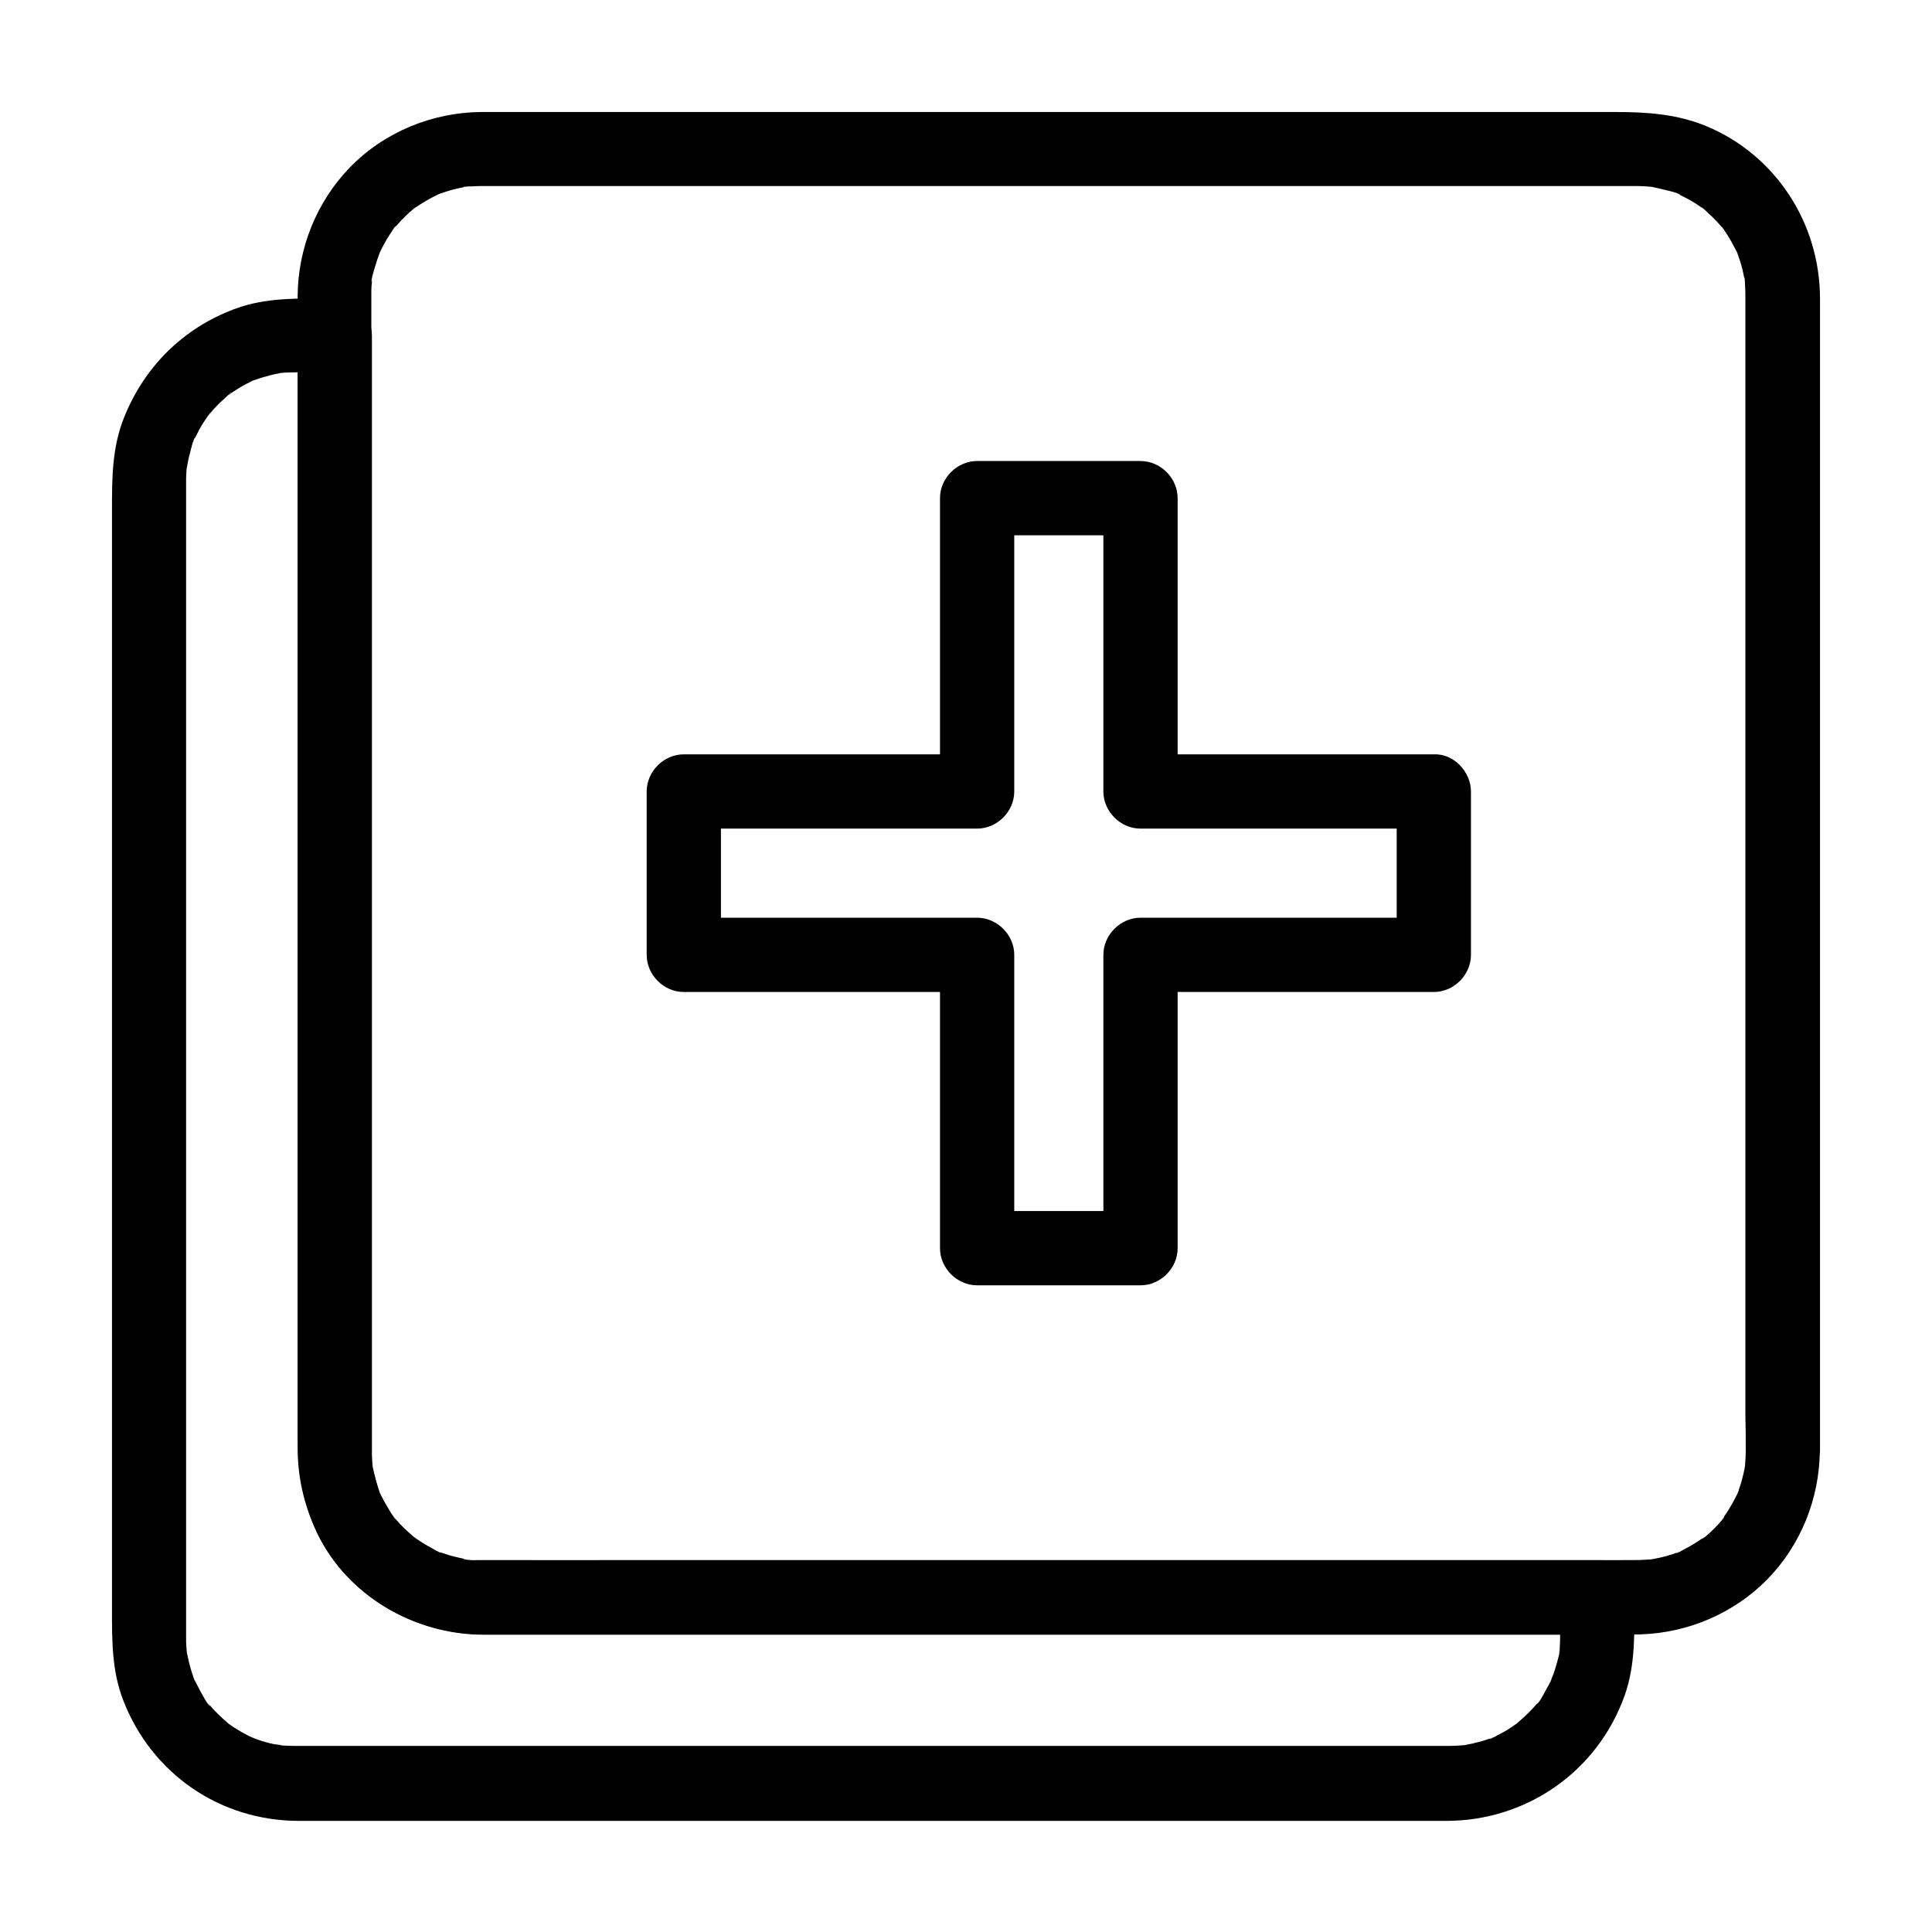 <?xml version="1.0" encoding="UTF-8"?>
<!-- Uploaded to: SVG Repo, www.svgrepo.com, Generator: SVG Repo Mixer Tools -->
<svg fill="#000000" width="800px" height="800px" version="1.1" viewBox="144 144 512 512" xmlns="http://www.w3.org/2000/svg">
 <g>
  <path d="m606.64 528.41c0 1.379-0.098 2.754-0.195 4.082-0.195 2.363 0.492-2.215 0 0.051-0.148 0.641-0.246 1.328-0.395 1.969-0.297 1.277-0.641 2.559-1.082 3.789-0.098 0.246-0.492 1.77-0.688 1.82 0.59-1.328 0.641-1.523 0.246-0.543-0.195 0.395-0.344 0.789-0.543 1.18-0.59 1.18-1.23 2.262-1.918 3.394-0.344 0.543-0.688 1.082-1.082 1.625-0.148 0.195-0.246 0.344-0.395 0.543-0.641 0.836-0.492 0.688 0.344-0.441 0.148 0.59-5.312 6.051-5.902 5.902 0.344-0.246 0.641-0.492 0.984-0.738-0.344 0.246-0.688 0.492-1.031 0.738-0.543 0.395-1.082 0.738-1.625 1.082-1.082 0.688-2.215 1.328-3.394 1.918-0.246 0.148-1.477 0.934-1.77 0.836 0.395-0.148 0.789-0.344 1.133-0.492-0.395 0.148-0.836 0.297-1.23 0.441-1.426 0.543-2.902 0.934-4.43 1.277-0.641 0.148-1.328 0.246-1.969 0.395-2.312 0.492 2.312-0.148-0.051 0-1.379 0.098-2.707 0.195-4.082 0.195h-0.195c-4.082 0.051-8.117 0-12.203 0h-67.402-95.055-87.086c-14.516 0-28.98 0.051-43.492 0h-1.277c-0.836 0-3.445 0.246-4.082-0.297 0.441 0.051 0.836 0.098 1.277 0.148-0.441-0.051-0.887-0.148-1.328-0.246-0.641-0.148-1.277-0.246-1.969-0.441-1.277-0.297-2.559-0.688-3.789-1.133-0.195-0.098-0.395-0.148-0.59-0.246-0.984-0.395-0.836-0.297 0.543 0.246-0.395 0.148-1.969-0.934-2.363-1.133-1.133-0.59-2.262-1.23-3.344-1.969-0.543-0.344-1.082-0.738-1.574-1.082-1.871-1.277 1.625 1.477-0.051-0.051-0.934-0.836-1.918-1.672-2.856-2.609-0.441-0.441-0.887-0.934-1.328-1.426-0.297-0.297-0.543-0.641-0.836-0.984-0.641-0.836-0.543-0.641 0.344 0.492-0.688-0.195-1.77-2.559-2.164-3.199-0.688-1.082-1.277-2.262-1.871-3.394-0.098-0.195-0.195-0.395-0.297-0.59-0.441-0.984-0.344-0.789 0.246 0.543-0.195-0.051-0.59-1.625-0.688-1.82-0.492-1.477-0.887-2.953-1.23-4.477-0.051-0.195-0.492-1.871-0.344-1.969 0.051 0.441 0.098 0.836 0.148 1.277-0.051-0.441-0.098-0.887-0.148-1.328-0.098-1.133-0.148-2.262-0.148-3.445v-0.195-1.379-6.25-61.648-93.629-89.938-50.625-3.738c0-0.688 0.051-1.379 0.148-2.066 0-0.246 0.051-0.441 0.051-0.688 0.148-1.082 0.098-0.887-0.098 0.59-0.297-0.246 0.688-3.492 0.836-3.887 0.344-1.277 0.789-2.508 1.23-3.738 0.738-2.164-0.984 1.969 0-0.051 0.395-0.789 0.738-1.574 1.18-2.312 0.59-1.133 1.277-2.262 2.016-3.297 0.195-0.297 0.789-1.477 1.133-1.574-0.246 0.344-0.492 0.641-0.738 0.984 0.246-0.344 0.543-0.641 0.836-0.984 0.836-0.984 1.723-1.918 2.656-2.805 0.441-0.441 0.934-0.887 1.426-1.277 0.344-0.297 0.641-0.543 0.984-0.836-1.133 0.887-1.328 0.984-0.441 0.344 2.164-1.477 4.328-2.754 6.691-3.887 2.016-0.984-2.117 0.738 0.051 0 0.641-0.195 1.23-0.441 1.871-0.641 1.477-0.492 2.953-0.836 4.477-1.133 0.195-0.051 0.441-0.098 0.641-0.098 1.082-0.195 0.887-0.148-0.641 0.051 0.297-0.246 1.672-0.148 2.016-0.195 0.934-0.051 1.82-0.098 2.754-0.098h0.246 3.887 55.496 91.66 92.301 57.27 4.676c0.836 0 1.723 0 2.559 0.051 0.688 0.051 1.379 0.098 2.016 0.148 2.363 0.195-2.215-0.492 0.051 0 1.277 0.297 2.609 0.543 3.887 0.887 0.543 0.148 3.543 0.789 3.738 1.277-0.395-0.148-0.789-0.344-1.133-0.492 0.395 0.195 0.789 0.344 1.18 0.543 0.789 0.395 1.523 0.789 2.312 1.18 1.133 0.641 2.215 1.328 3.246 2.066 0.195 0.148 0.344 0.246 0.543 0.395 0.836 0.641 0.688 0.492-0.441-0.344 0.195-0.051 1.328 1.082 1.477 1.23 0.934 0.836 1.871 1.77 2.754 2.707 0.441 0.492 0.836 0.984 1.277 1.426 0.641 0.836 0.543 0.641-0.344-0.492 0.246 0.344 0.492 0.688 0.738 1.031 1.379 1.969 2.461 4.035 3.543 6.148 0.984 2.016-0.738-2.117 0 0.051 0.195 0.641 0.441 1.23 0.641 1.871 0.492 1.477 0.836 2.953 1.133 4.477 0.051 0.195 0.098 0.441 0.098 0.641 0.195 1.082 0.148 0.887-0.051-0.641 0.246 0.297 0.148 1.672 0.195 2.016 0.051 0.934 0.098 1.82 0.098 2.754v0.246 1.426 48.316 89.543 94.07 63.371c0.098 3.156 0.098 6.207 0.098 9.207 0 5.164 4.527 10.086 9.84 9.84s9.84-4.328 9.84-9.84v-9.988-26.668-39.016-46.297-49.445-47.527-41.379-30.258-14.762c-0.051-19.828-11.609-37.836-29.914-45.559-7.969-3.344-16.137-3.836-24.602-3.836h-23.027-36.457-45.164-48.953-48.562-43.148-33.457-18.844-2.609c-13.039 0.098-25.781 5.312-34.883 14.711-8.809 9.102-13.727 21.352-13.824 33.996v2.754 19.238 33.504 43.492 48.414 49.152 45.02 36.062 22.879 4.922c0 7.43 1.574 14.414 4.574 21.156 7.773 17.516 26.074 28.141 44.918 28.141h15.008 30.602 41.328 47.824 49.199 46.445 38.621 26.566c3.641 0 7.332 0.098 10.973 0 12.449-0.441 24.5-5.559 33.309-14.465 8.953-9.102 13.922-21.453 14.023-34.195 0.051-5.164-4.574-10.086-9.84-9.84-5.309 0.199-9.738 4.285-9.785 9.793z"/>
  <path d="m557.44 567.28v9.691 1.379c0 0.789-0.051 1.574-0.098 2.363-0.051 0.344-0.051 0.688-0.098 1.031-0.148 1.672 0.148-0.59 0.098-0.641 0.246 0.148-0.789 3.789-0.934 4.231-0.195 0.738-0.441 1.477-0.688 2.215-0.148 0.441-1.133 2.559-0.441 1.277 0.738-1.379-0.441 0.887-0.59 1.18-0.297 0.59-0.59 1.133-0.934 1.723-0.297 0.543-1.969 3.836-2.461 3.789-0.051 0 1.277-1.523 0.543-0.688-0.195 0.246-0.395 0.492-0.59 0.738-0.492 0.59-0.984 1.133-1.523 1.672-1.031 1.082-2.164 2.117-3.297 3.102-0.098 0.098-0.641 0.641-0.738 0.641-0.051 0 1.625-1.18 0.688-0.543-0.543 0.344-1.031 0.738-1.574 1.133-1.277 0.836-2.559 1.625-3.938 2.262-0.246 0.148-1.723 1.082-2.066 0.984-0.098-0.051 1.918-0.688 0.836-0.395-0.297 0.098-0.59 0.246-0.934 0.344-1.426 0.543-2.953 0.934-4.43 1.277-0.641 0.148-1.328 0.246-1.969 0.395-1.723 0.344 1.969-0.195-0.395 0.051-1.23 0.098-2.508 0.195-3.738 0.195h-0.246-1.523-7.086-27.945-41.625-49.789-52.398-49.496-41.031-27.012-6.543-1.23c-1.031 0-2.117-0.051-3.148-0.098-0.441-0.051-0.887-0.098-1.328-0.148-1.133-0.098 0.934 0.148 0.934 0.148-0.543-0.246-1.379-0.246-1.969-0.344-1.523-0.297-3-0.738-4.43-1.23-0.344-0.148-2.754-0.984-1.277-0.441 1.426 0.492-0.543-0.246-0.887-0.441-1.328-0.641-2.656-1.426-3.938-2.215-0.543-0.344-1.082-0.738-1.574-1.082-1.969-1.379 0.984 0.934-0.297-0.246-1.133-0.984-2.215-1.969-3.246-3.051-0.441-0.441-0.887-0.934-1.277-1.426-0.195-0.246-0.395-0.492-0.641-0.738-0.738-0.789 0.641 0.738 0.543 0.738-0.59-0.051-2.164-3.199-2.508-3.738-0.688-1.23-1.277-2.508-1.918-3.738-0.492-0.984 0.441 0.887 0.344 0.836-0.051 0-0.395-1.031-0.441-1.23-0.246-0.738-0.492-1.426-0.688-2.164-0.395-1.379-0.688-2.754-0.984-4.184-0.395-1.871 0.148 1.871 0-0.051-0.098-0.887-0.148-1.82-0.195-2.707v-1.523-1.328-18.402-35.031-46.148-51.711-51.711-46.199-35.18-18.598-1.426-0.836c0-0.789 0.051-1.574 0.098-2.363 0.051-0.395 0.246-2.609 0.098-1.031-0.195 1.625 0.195-0.934 0.297-1.328 0.148-0.738 0.344-1.523 0.543-2.262 0.098-0.395 0.934-3.984 1.328-4.035 0.098 0-0.887 1.82-0.344 0.836 0.148-0.297 0.246-0.59 0.395-0.887 0.395-0.789 0.789-1.523 1.18-2.312 0.688-1.23 1.426-2.363 2.262-3.543 0.051-0.098 0.492-0.789 0.59-0.789 0.098 0-1.328 1.523-0.543 0.738 0.59-0.59 1.082-1.328 1.672-1.918 0.934-1.031 1.969-1.969 3-2.902 0.297-0.246 1.133-1.23 1.477-1.23 0.148 0-1.723 1.133-0.688 0.59 0.441-0.246 0.887-0.641 1.328-0.934 1.082-0.688 2.164-1.379 3.344-1.969 0.641-0.344 1.379-0.641 2.016-0.984 0.984-0.59-0.887 0.441-0.836 0.344 0.051-0.148 1.082-0.395 1.23-0.441 1.328-0.492 2.707-0.887 4.082-1.23 0.738-0.195 1.523-0.344 2.262-0.492 1.871-0.395-1.871 0.148 0.051-0.051 1.77-0.148 3.543-0.195 5.312-0.195h9.297c-3.297-3.297-6.543-6.543-9.84-9.84v32.52 76.852 90.086 72.176 19.68c0 9.055 1.133 17.711 5.117 26.074 7.969 16.68 25.684 26.961 43.938 27.012h12.547 63.223 88.609 82.852 46.051 2.117c5.164 0 10.086-4.527 9.84-9.84s-4.328-9.84-9.84-9.84h-32.176-76.16-89.152-72.719-20.469-4.625-0.641c-0.688 0-1.379 0-2.066-0.051-0.688-0.051-1.328-0.098-2.016-0.148-2.363-0.195 2.262 0.492-0.051 0-1.082-0.246-2.164-0.441-3.246-0.738-0.59-0.148-4.184-0.887-4.328-1.426 0.395 0.148 0.789 0.344 1.133 0.492-0.395-0.195-0.789-0.344-1.18-0.543-0.395-0.195-0.789-0.395-1.133-0.59-1.133-0.59-2.262-1.23-3.344-1.969-0.543-0.344-1.031-0.738-1.574-1.082-1.523-1.082 0.492 0.344 0.492 0.344-0.344 0.148-3-2.656-3.297-3-0.738-0.789-1.426-1.574-2.164-2.363-1.477-1.672 1.23 1.82-0.051-0.051-0.344-0.543-0.738-1.031-1.082-1.574-0.641-0.984-1.23-2.016-1.82-3.051-0.246-0.492-0.492-0.934-0.738-1.426-0.195-0.395-0.344-0.789-0.543-1.18 0.543 1.379 0.641 1.523 0.246 0.543-0.789-2.312-1.379-4.574-1.918-6.988-0.492-2.262 0.148 2.312 0-0.051-0.051-0.688-0.148-1.328-0.148-2.016-0.051-0.688-0.051-1.379-0.051-2.066v-0.688-13.234-63.715-88.312-82.016-45.559-2.117c0-5.312-4.527-9.84-9.84-9.84-8.953 0-18.008-0.441-26.52 2.754-13.727 5.117-24.059 15.398-29.422 29.027-3.102 7.871-3.102 15.988-3.102 24.207v27.109 41.523 50.43 53.137 50.48 41.574 27.207c0 8.117-0.051 16.188 2.953 23.961 7.527 19.531 25.684 32.027 46.641 32.027h17.762 35.277 46.691 52.691 52.398 46.738 35.031 17.367c21.352 0 40.148-13.086 47.332-33.258 2.953-8.316 2.559-17.121 2.559-25.781 0-5.164-4.527-10.086-9.84-9.84-5.312 0.012-9.84 4.098-9.84 9.605z"/>
  <path d="m514.14 353.75v37.785 5.512l9.84-9.84h-68.141-9.594c-5.312 0-9.84 4.527-9.84 9.84v68.141 9.594l9.84-9.84h-37.785-5.512l9.84 9.84v-68.141-9.594c0-5.312-4.527-9.84-9.84-9.84h-68.141-9.594l9.84 9.84v-37.785-5.512l-9.84 9.84h68.141 9.594c5.312 0 9.84-4.527 9.84-9.84v-68.141-9.594l-9.84 9.84h37.785 5.512l-9.84-9.84v68.141 9.594c0 5.312 4.527 9.84 9.84 9.84h68.141 9.594c5.164 0 10.086-4.527 9.84-9.84-0.246-5.312-4.328-9.84-9.84-9.84h-68.141-9.594l9.84 9.84v-68.141-9.594c0-5.312-4.527-9.84-9.84-9.84h-37.785-5.512c-5.312 0-9.84 4.527-9.84 9.84v68.141 9.594l9.84-9.84h-68.141-9.594c-5.312 0-9.84 4.527-9.84 9.84v37.785 5.512c0 5.312 4.527 9.84 9.84 9.84h68.141 9.594l-9.84-9.84v68.141 9.594c0 5.312 4.527 9.84 9.84 9.84h37.785 5.512c5.312 0 9.84-4.527 9.84-9.84v-68.141-9.594l-9.84 9.84h68.141 9.594c5.312 0 9.84-4.527 9.84-9.84v-37.785-5.512c0-5.164-4.527-10.086-9.84-9.84-5.316 0.246-9.84 4.328-9.84 9.84z"/>
 </g>
</svg>